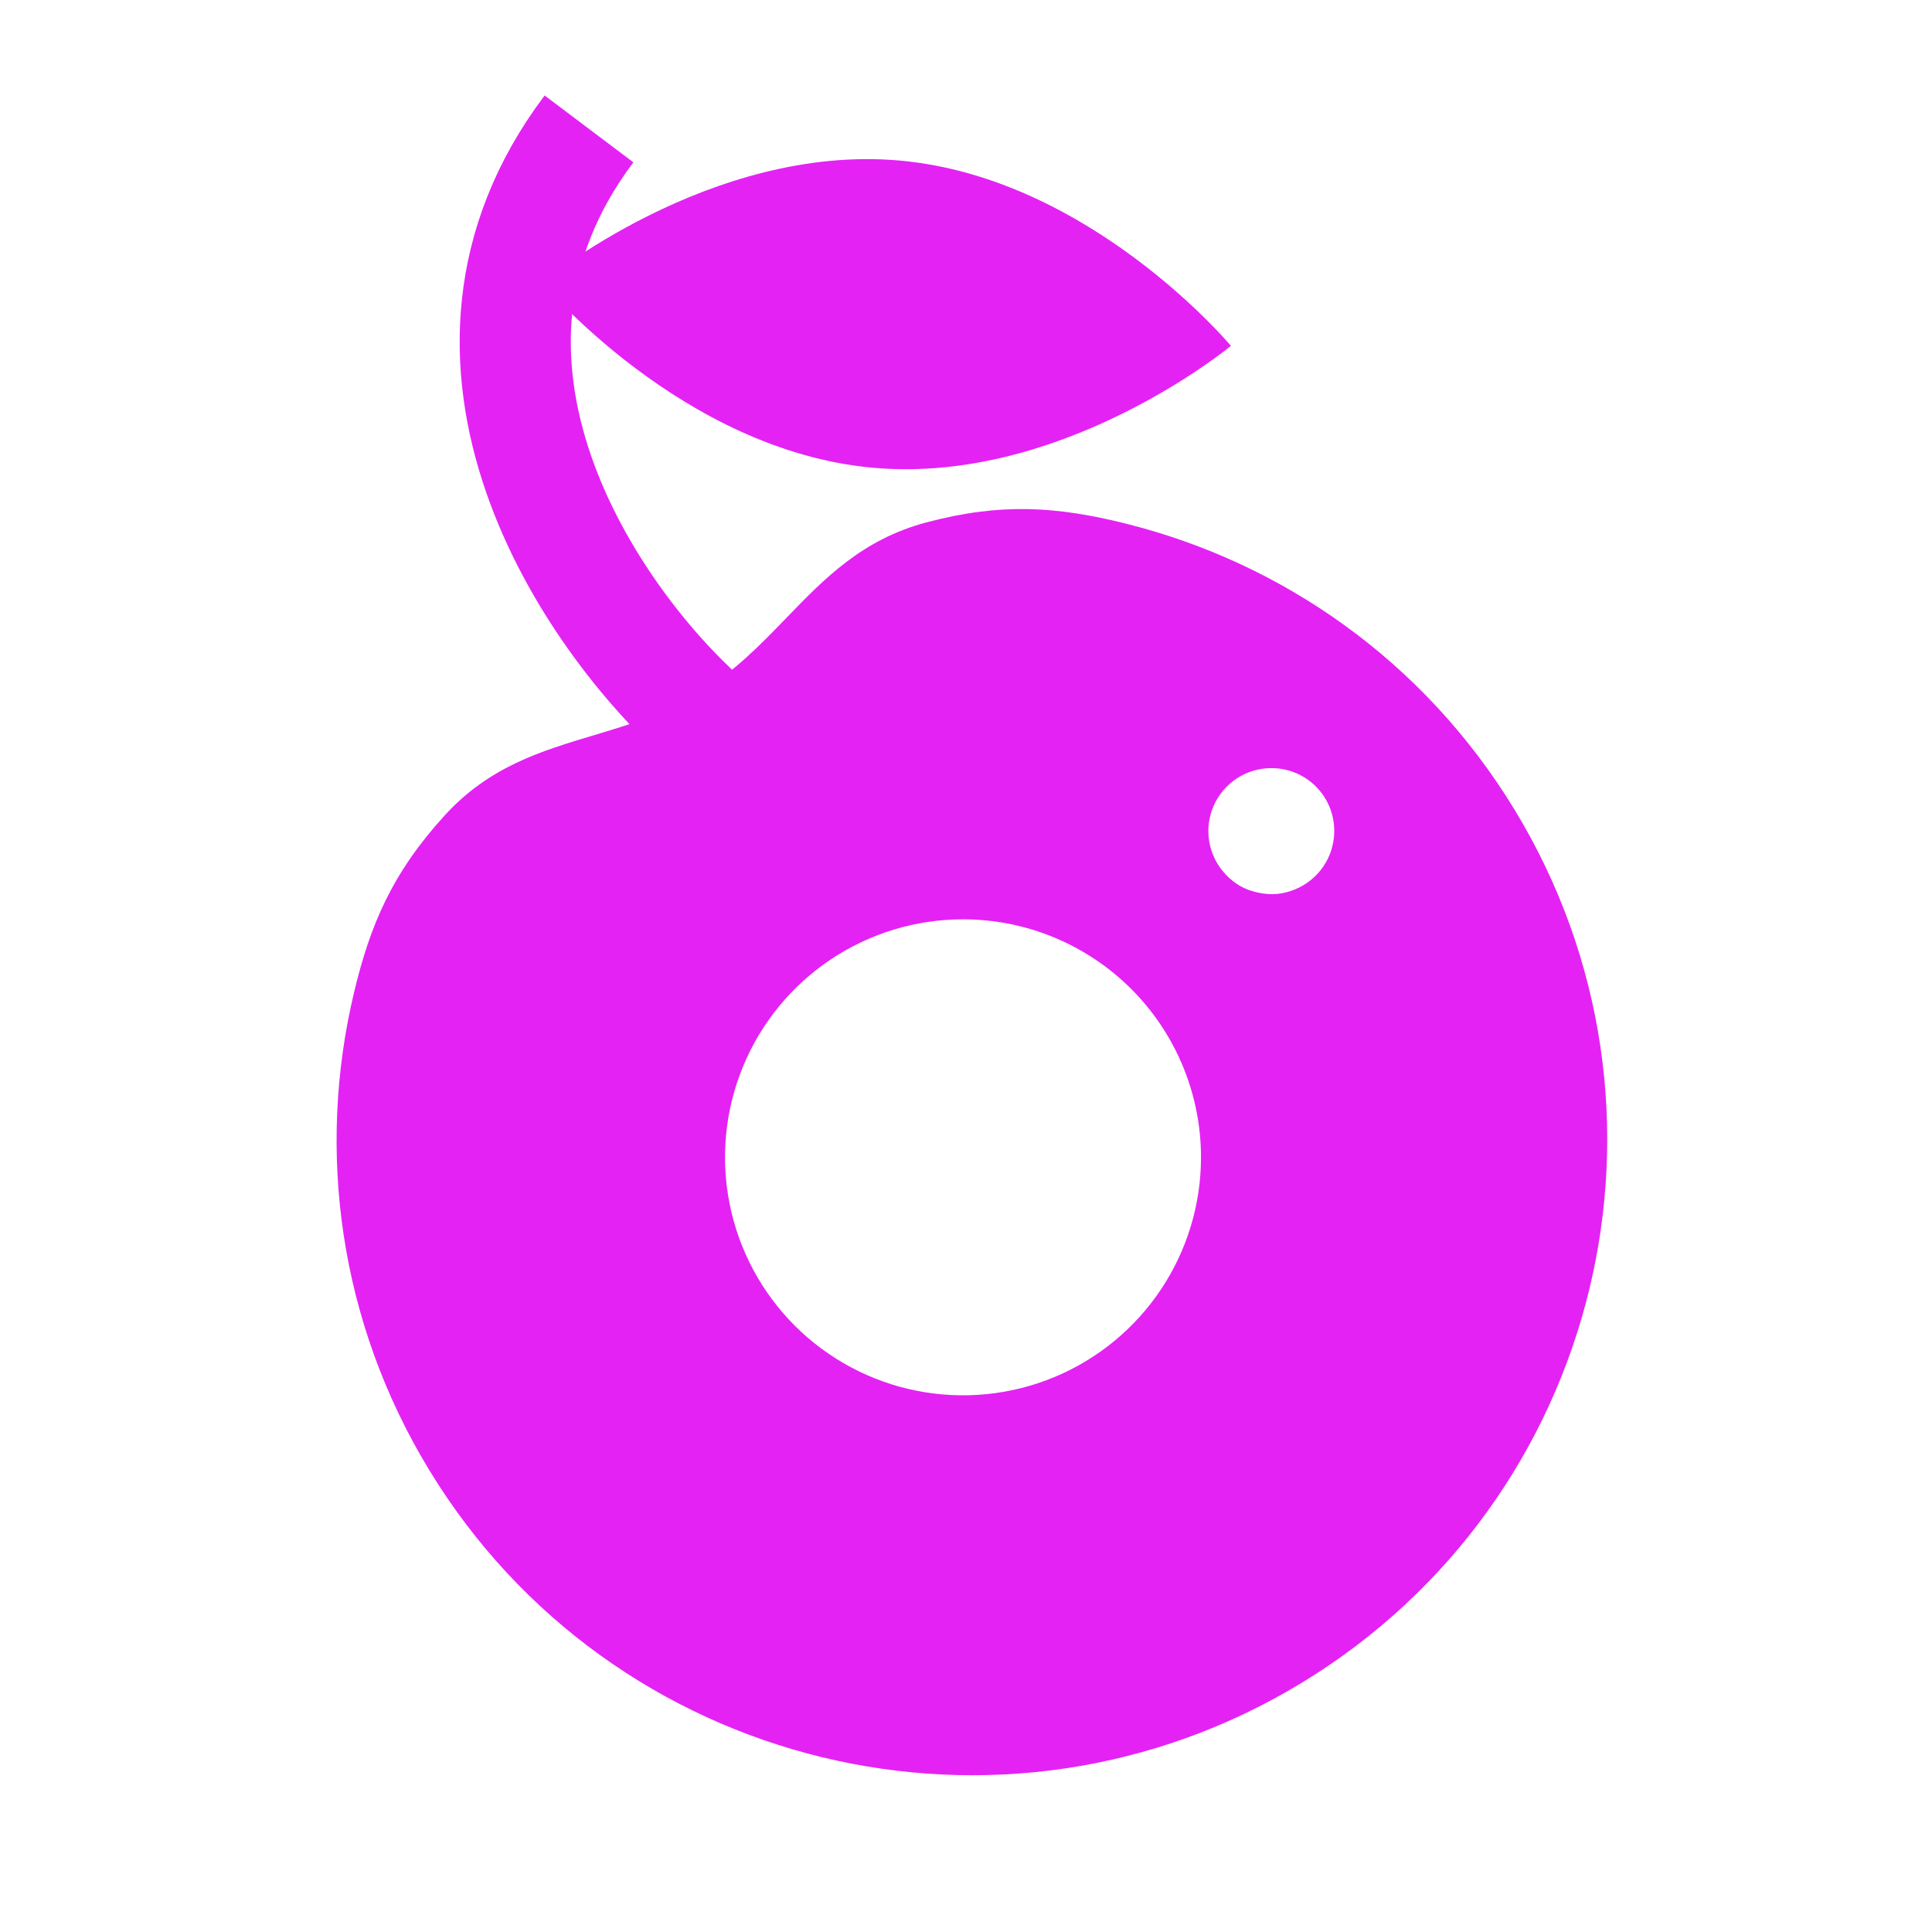 <?xml version="1.0" encoding="UTF-8"?> <svg xmlns="http://www.w3.org/2000/svg" width="116" height="116" viewBox="0 0 116 116" fill="none"><path fill-rule="evenodd" clip-rule="evenodd" d="M78.185 101.021C96.178 90.069 101.886 66.605 90.934 48.612C85.495 39.677 76.972 33.772 67.565 31.431C63.496 30.419 60.119 30.164 55.608 31.37C51.765 32.397 49.511 34.726 47.207 37.109C45.663 38.705 44.096 40.325 42.012 41.593C39.929 42.862 37.77 43.51 35.643 44.148C32.468 45.1 29.364 46.032 26.686 48.974C23.543 52.427 22.218 55.544 21.249 59.623C19.007 69.054 20.337 79.338 25.776 88.272C36.728 106.265 60.192 111.973 78.185 101.021ZM74.273 46.728C74.9 46.321 75.634 46.109 76.382 46.119C77.367 46.128 78.31 46.524 79.007 47.221C79.705 47.918 80.1 48.861 80.109 49.847V49.951C80.099 50.698 79.867 51.426 79.443 52.041C79.02 52.657 78.423 53.133 77.728 53.41C77.034 53.687 76.38 53.774 75.542 53.595C74.704 53.416 74.143 53.07 73.621 52.534C73.1 51.999 72.749 51.32 72.614 50.585C72.478 49.85 72.563 49.091 72.859 48.405C73.154 47.718 73.646 47.135 74.273 46.728ZM49.882 57.606C52.232 56.035 54.994 55.197 57.82 55.197C61.61 55.197 65.245 56.703 67.924 59.383C70.604 62.063 72.11 65.697 72.11 69.487C72.11 72.314 71.272 75.076 69.701 77.426C68.131 79.776 65.9 81.608 63.289 82.689C60.678 83.771 57.804 84.054 55.033 83.502C52.261 82.951 49.715 81.59 47.716 79.592C45.718 77.593 44.357 75.047 43.806 72.275C43.254 69.503 43.537 66.63 44.619 64.019C45.7 61.408 47.532 59.176 49.882 57.606Z" fill="#E422F4"></path><path d="M42.203 43.13C35.534 37.16 24.83 21.723 35.365 7.741" stroke="#E422F4" stroke-width="6.672"></path><path d="M52.375 28.081C40.952 27.03 32.54 16.96 32.54 16.96C32.54 16.96 42.649 8.594 54.072 9.645C65.495 10.696 73.907 20.766 73.907 20.766C73.907 20.766 63.798 29.132 52.375 28.081Z" fill="#E422F4"></path></svg> 